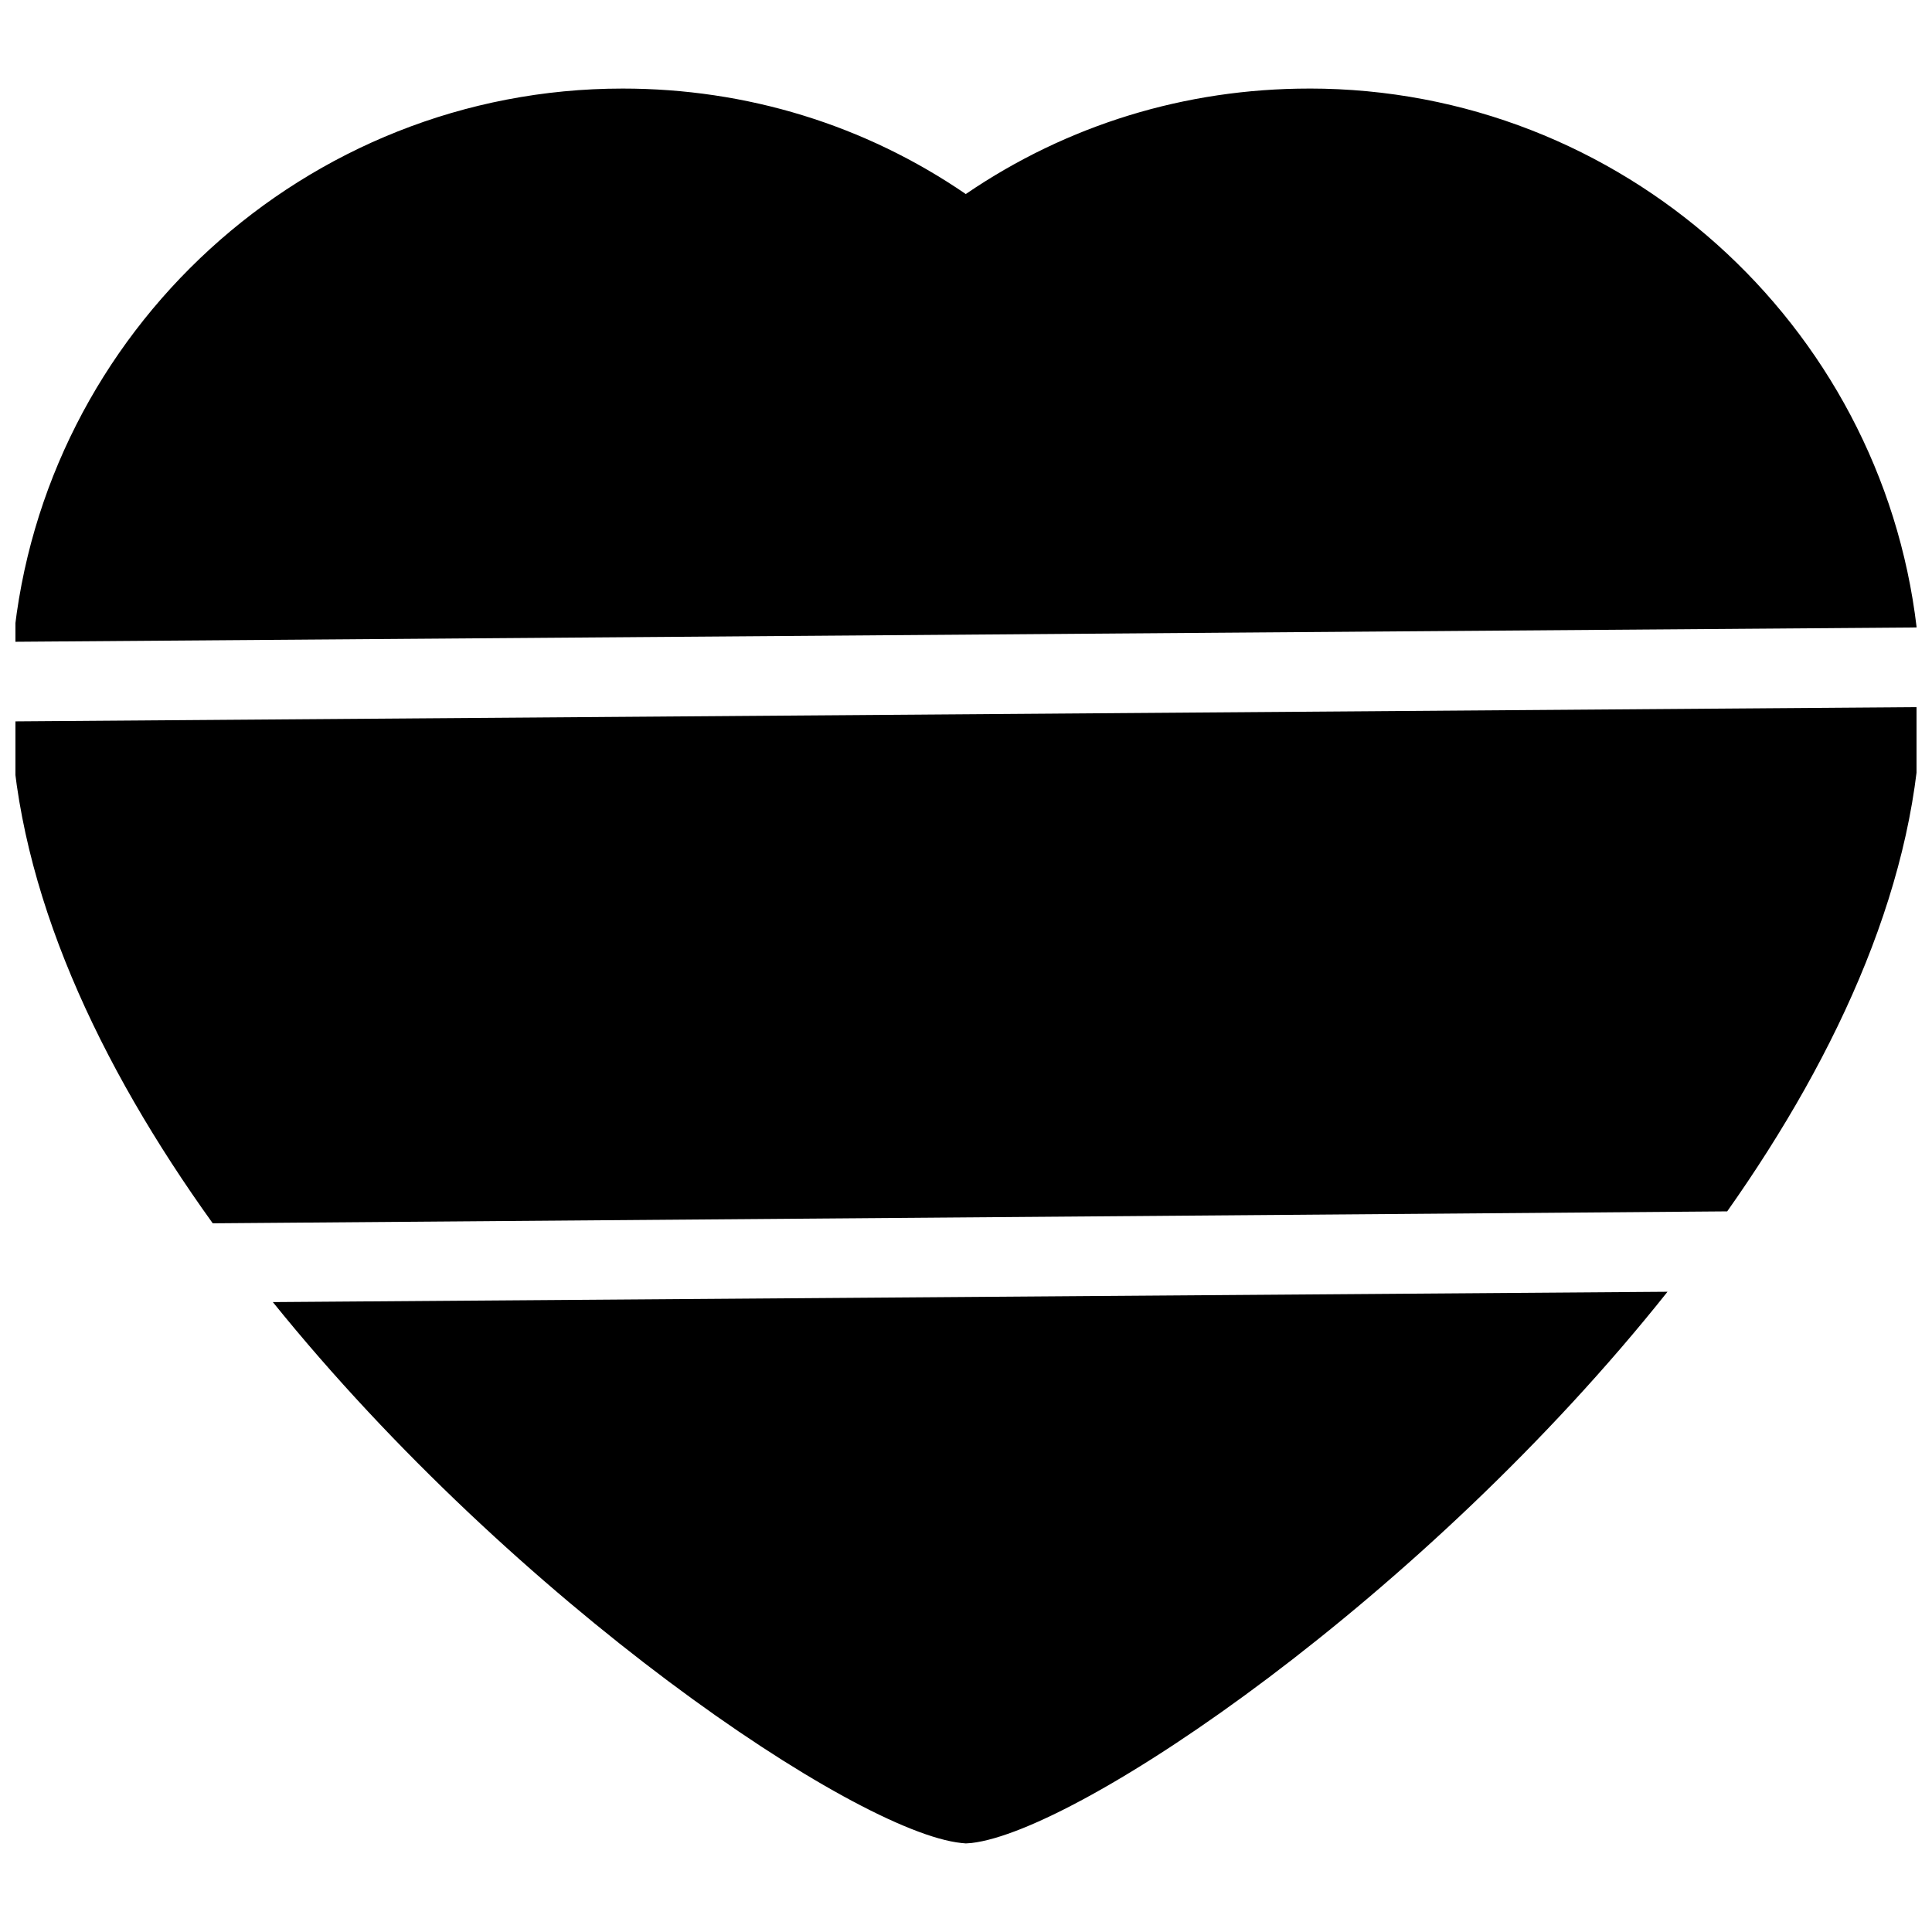 <?xml version="1.0" encoding="UTF-8"?>
<!-- Uploaded to: ICON Repo, www.svgrepo.com, Generator: ICON Repo Mixer Tools -->
<svg width="800px" height="800px" version="1.1" viewBox="144 144 512 512" xmlns="http://www.w3.org/2000/svg">
 <defs>
  <clipPath id="b">
   <path d="m148.09 167h503.81v148h-503.81z"/>
  </clipPath>
  <clipPath id="a">
   <path d="m148.09 331h503.81v138h-503.81z"/>
  </clipPath>
 </defs>
 <g clip-path="url(#b)">
  <path d="m490.97 167.47c-32.805 0-64.133 9.598-91.027 27.953-26.793-18.355-58.117-27.953-90.922-27.953-84.172 0-153.68 64.551-161.49 146.61l504.4-3.797c-9.492-80.375-78.055-142.82-160.96-142.82z"/>
 </g>
 <path d="m398.79 632.42c0.422 0 0.844 0.105 1.16 0.105 0.527 0 0.949-0.105 1.477-0.105 28.797-3.269 120.14-65.188 184.48-146.09l-369.6 2.738c64.34 79.742 154.31 140.39 182.48 143.35z"/>
 <g clip-path="url(#a)">
  <path d="m146.9 335.18c1.688 45.039 23.312 91.027 53.477 133.01l401.35-3.164c29.852-42.297 50.84-88.602 51.367-133.64z"/>
 </g>
</svg>